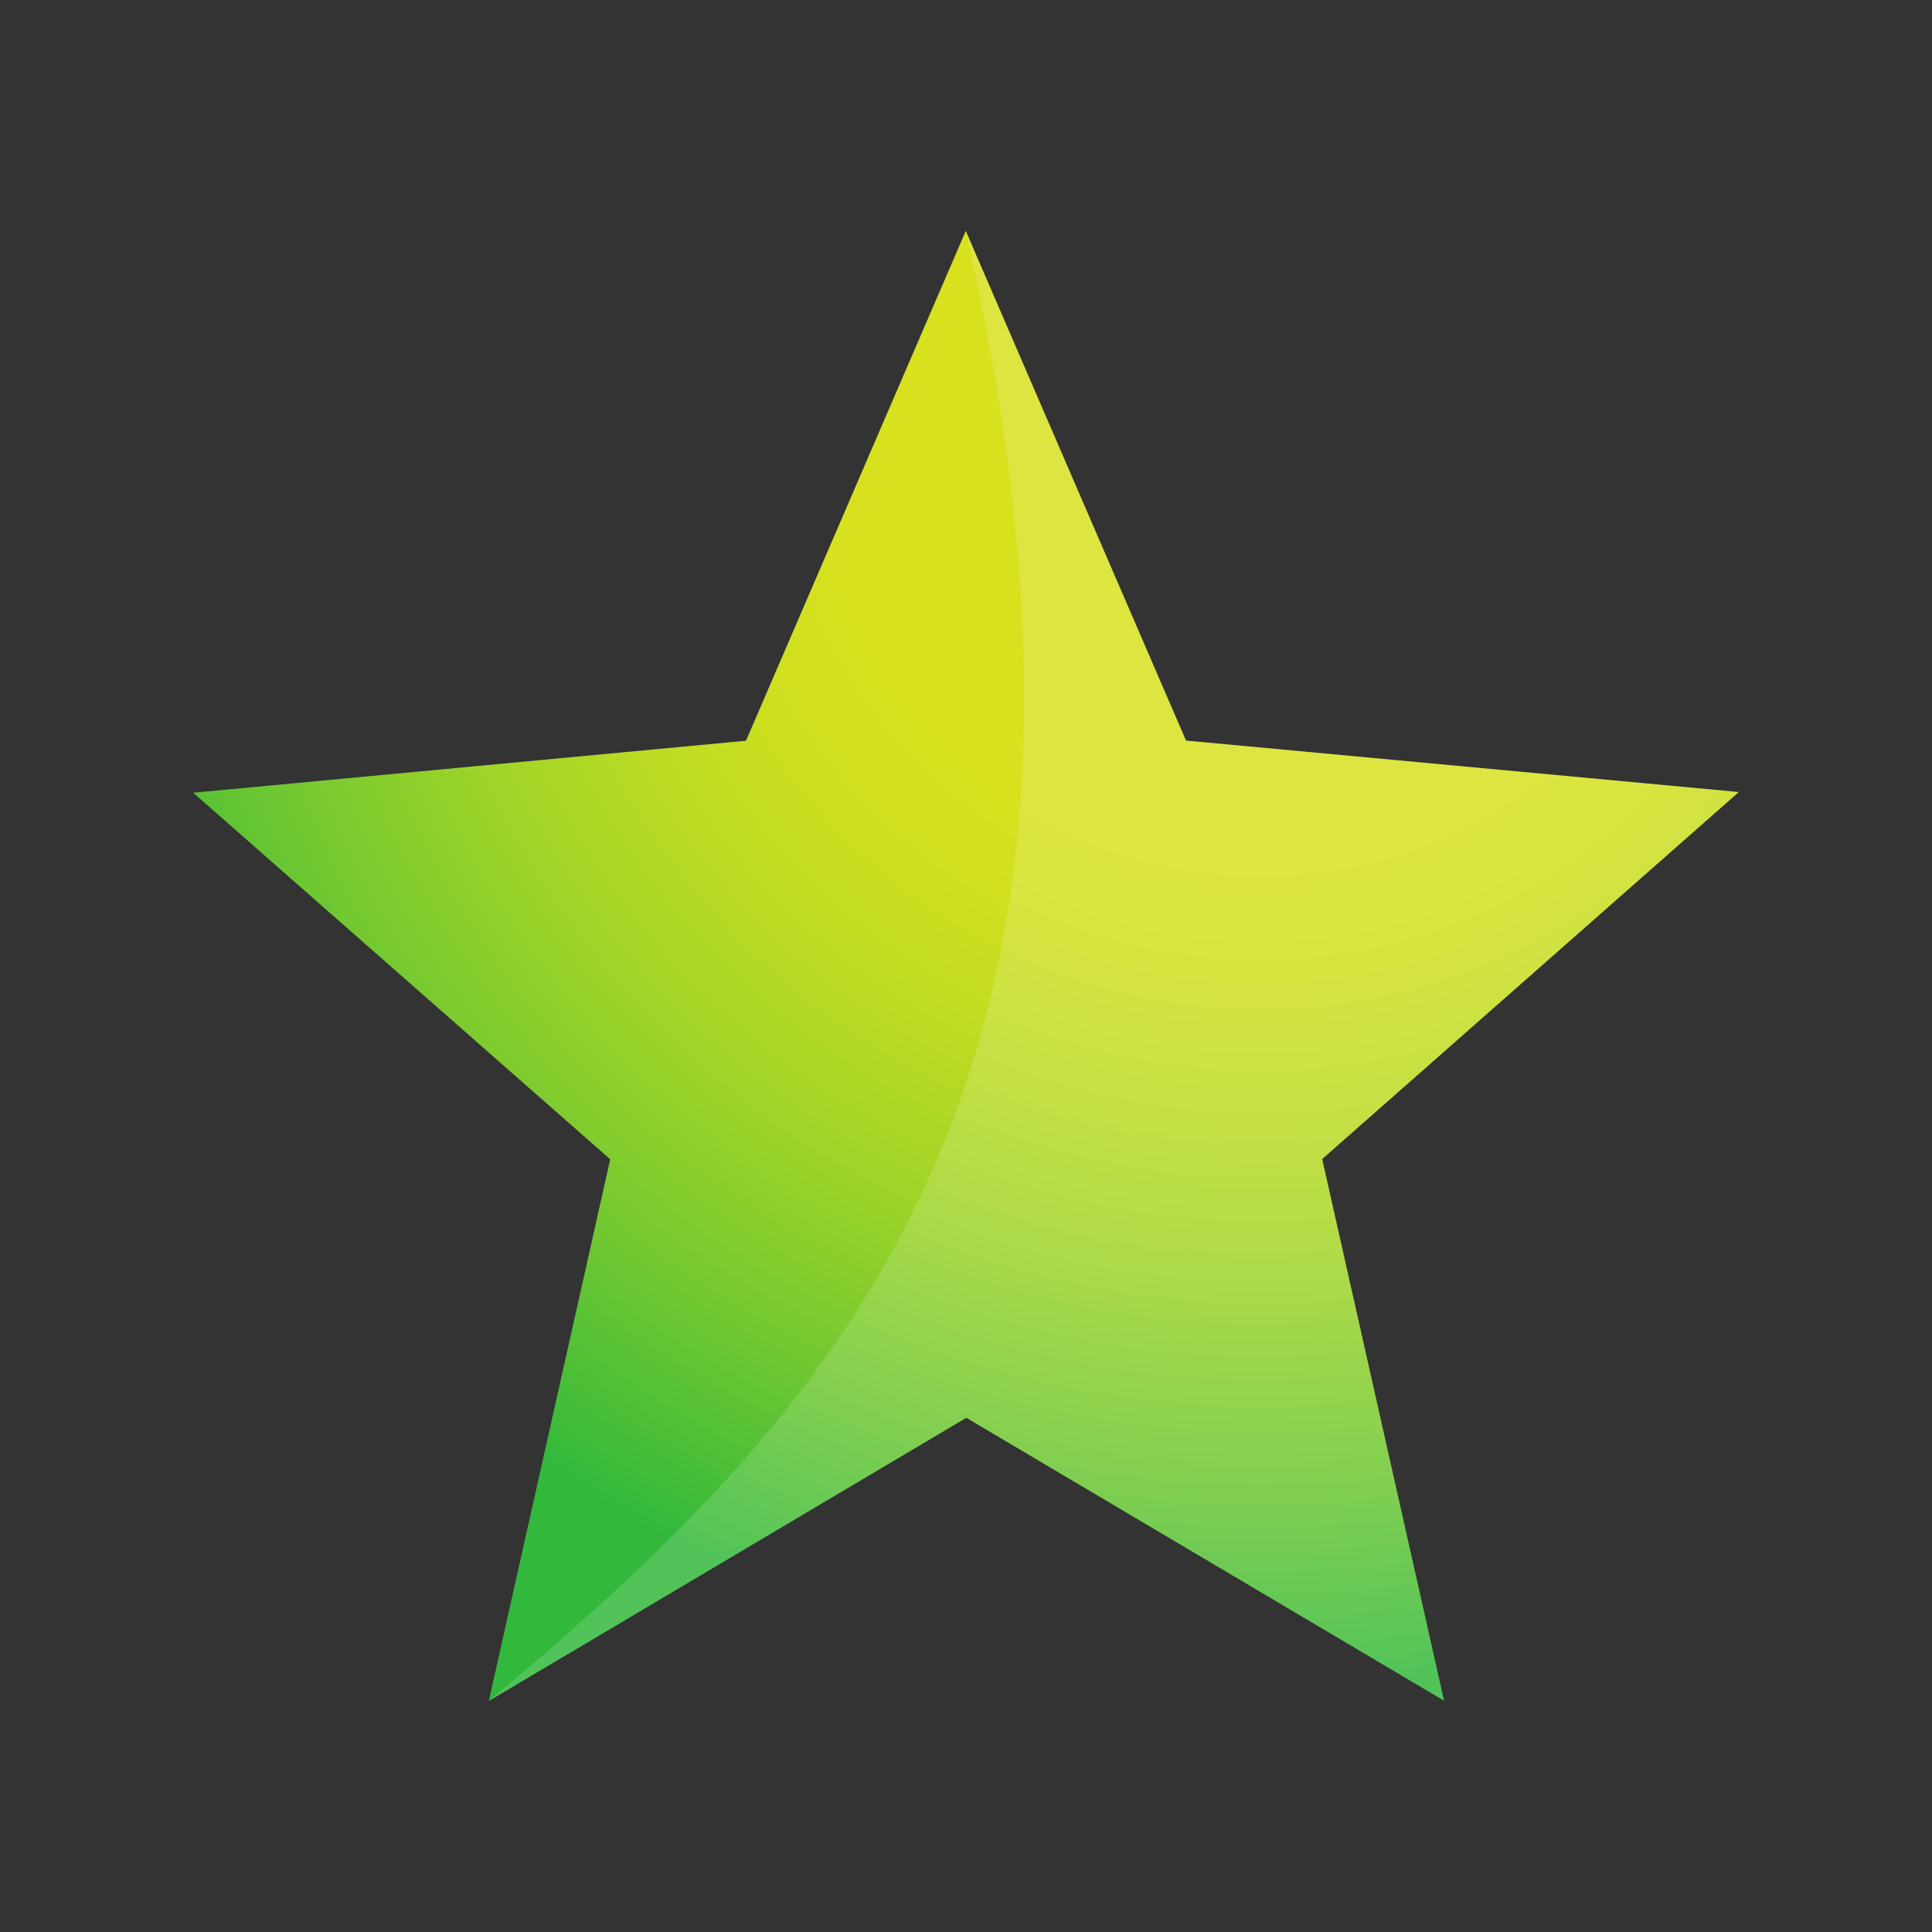 <?xml version="1.0" encoding="utf-8"?>
<!-- Generator: Adobe Illustrator 24.2.1, SVG Export Plug-In . SVG Version: 6.00 Build 0)  -->
<svg version="1.1" id="Layer_1" xmlns="http://www.w3.org/2000/svg" xmlns:xlink="http://www.w3.org/1999/xlink" x="0px" y="0px"
	 viewBox="0 0 250 250" style="enable-background:new 0 0 250 250;" xml:space="preserve">
<rect x="0" y="0" width="250" height="250" fill="#333333" stroke="none"/>
<style type="text/css">
	.st0{fill:url(#SVGID_1_);}
	.st1{opacity:0.15;fill:#FFFFFF;}
</style>
<radialGradient id="SVGID_1_" cx="163.09" cy="54.466" r="163.645" gradientUnits="userSpaceOnUse">
	<stop  offset="0.355" style="stop-color:#D7E11E"/>
	<stop  offset="0.432" style="stop-color:#D0DF1F"/>
	<stop  offset="0.541" style="stop-color:#BEDB23"/>
	<stop  offset="0.669" style="stop-color:#A0D428"/>
	<stop  offset="0.811" style="stop-color:#76C930"/>
	<stop  offset="0.963" style="stop-color:#40BC39"/>
	<stop  offset="1" style="stop-color:#32B93C"/>
</radialGradient>
<polygon class="st0" points="186.86,220.07 125.04,183.46 63.25,220.11 78.96,150.01 25,102.58 96.53,95.85 124.97,29.88 
	153.47,95.83 225,102.49 171.09,149.98 "/>
<path class="st1" d="M186.86,220.07l-61.82-36.61l-61.79,36.65c46.62-38.93,86.39-82.01,61.72-190.23l28.5,65.95l71.53,6.66
	l-53.92,47.49L186.86,220.07z"/>
</svg>
